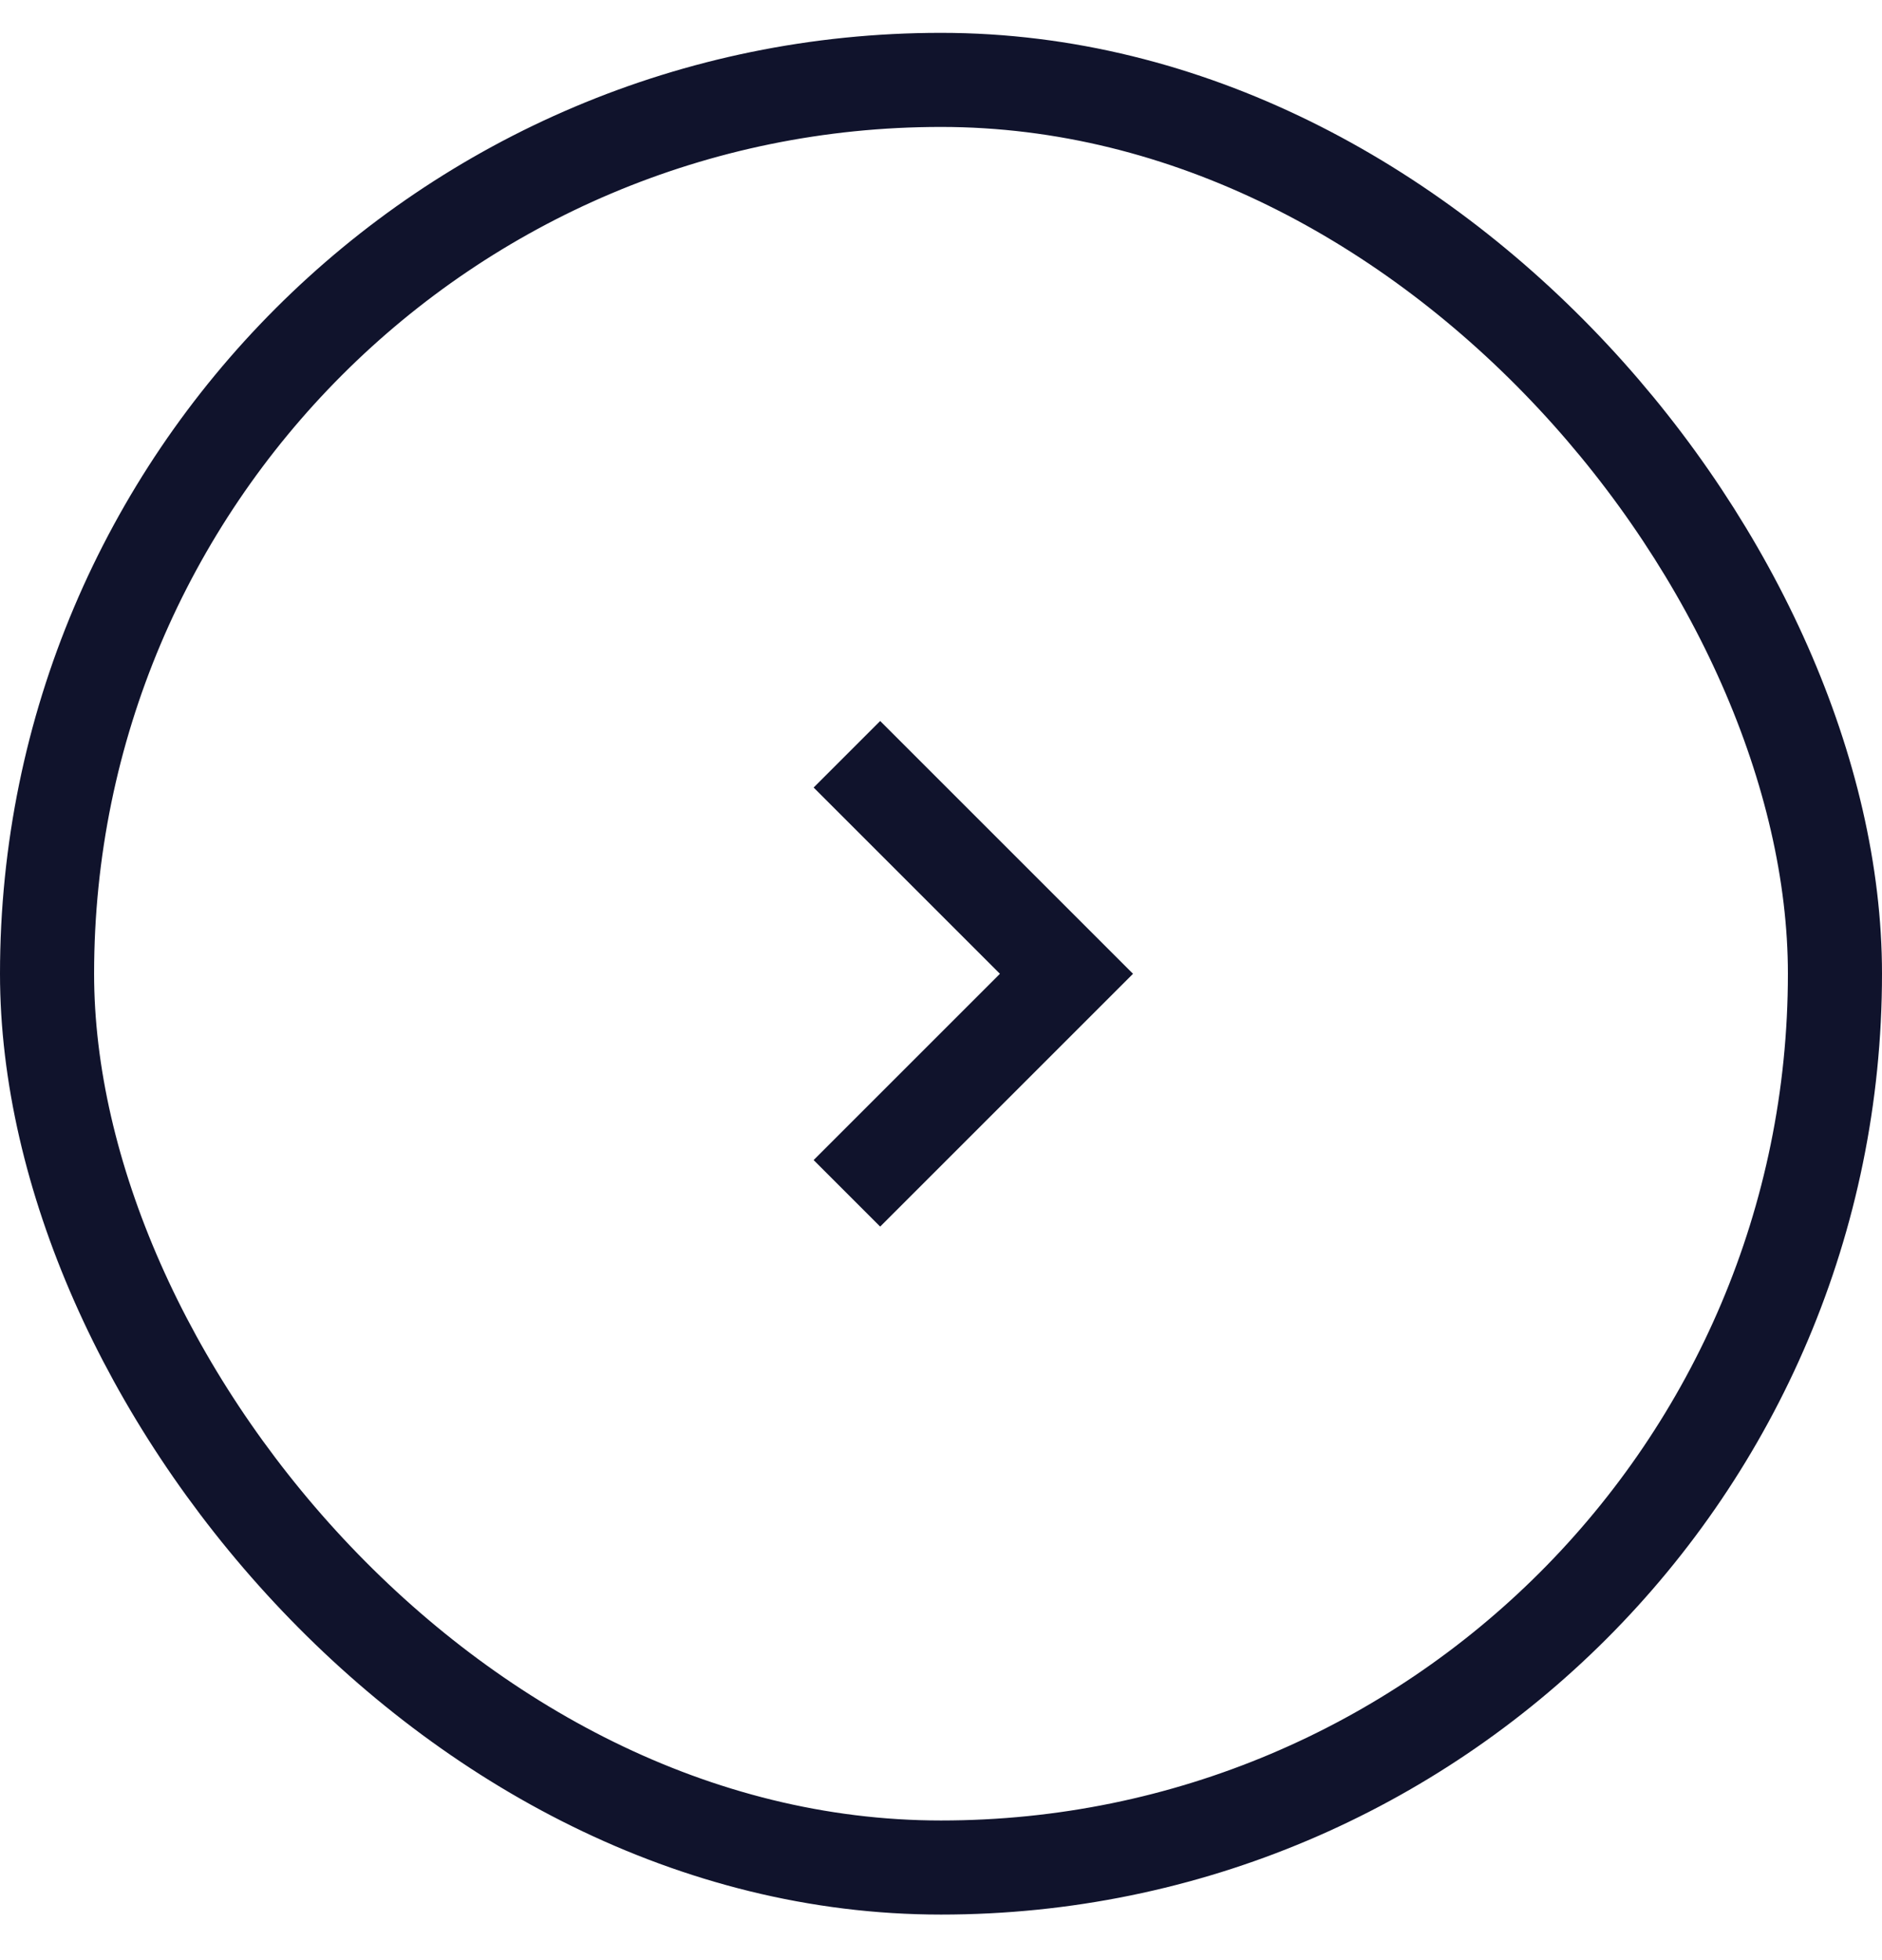 <svg width="24" height="25" viewBox="0 0 24 25" fill="none" xmlns="http://www.w3.org/2000/svg">
<rect x="0.6" y="1.019" width="22.8" height="22.8" rx="11.4" stroke="#10132C" stroke-width="1.2"/>
<path d="M10.8 9.62L13.6 12.42L10.8 15.22" stroke="#10132C" stroke-width="1.2"/>
</svg>
